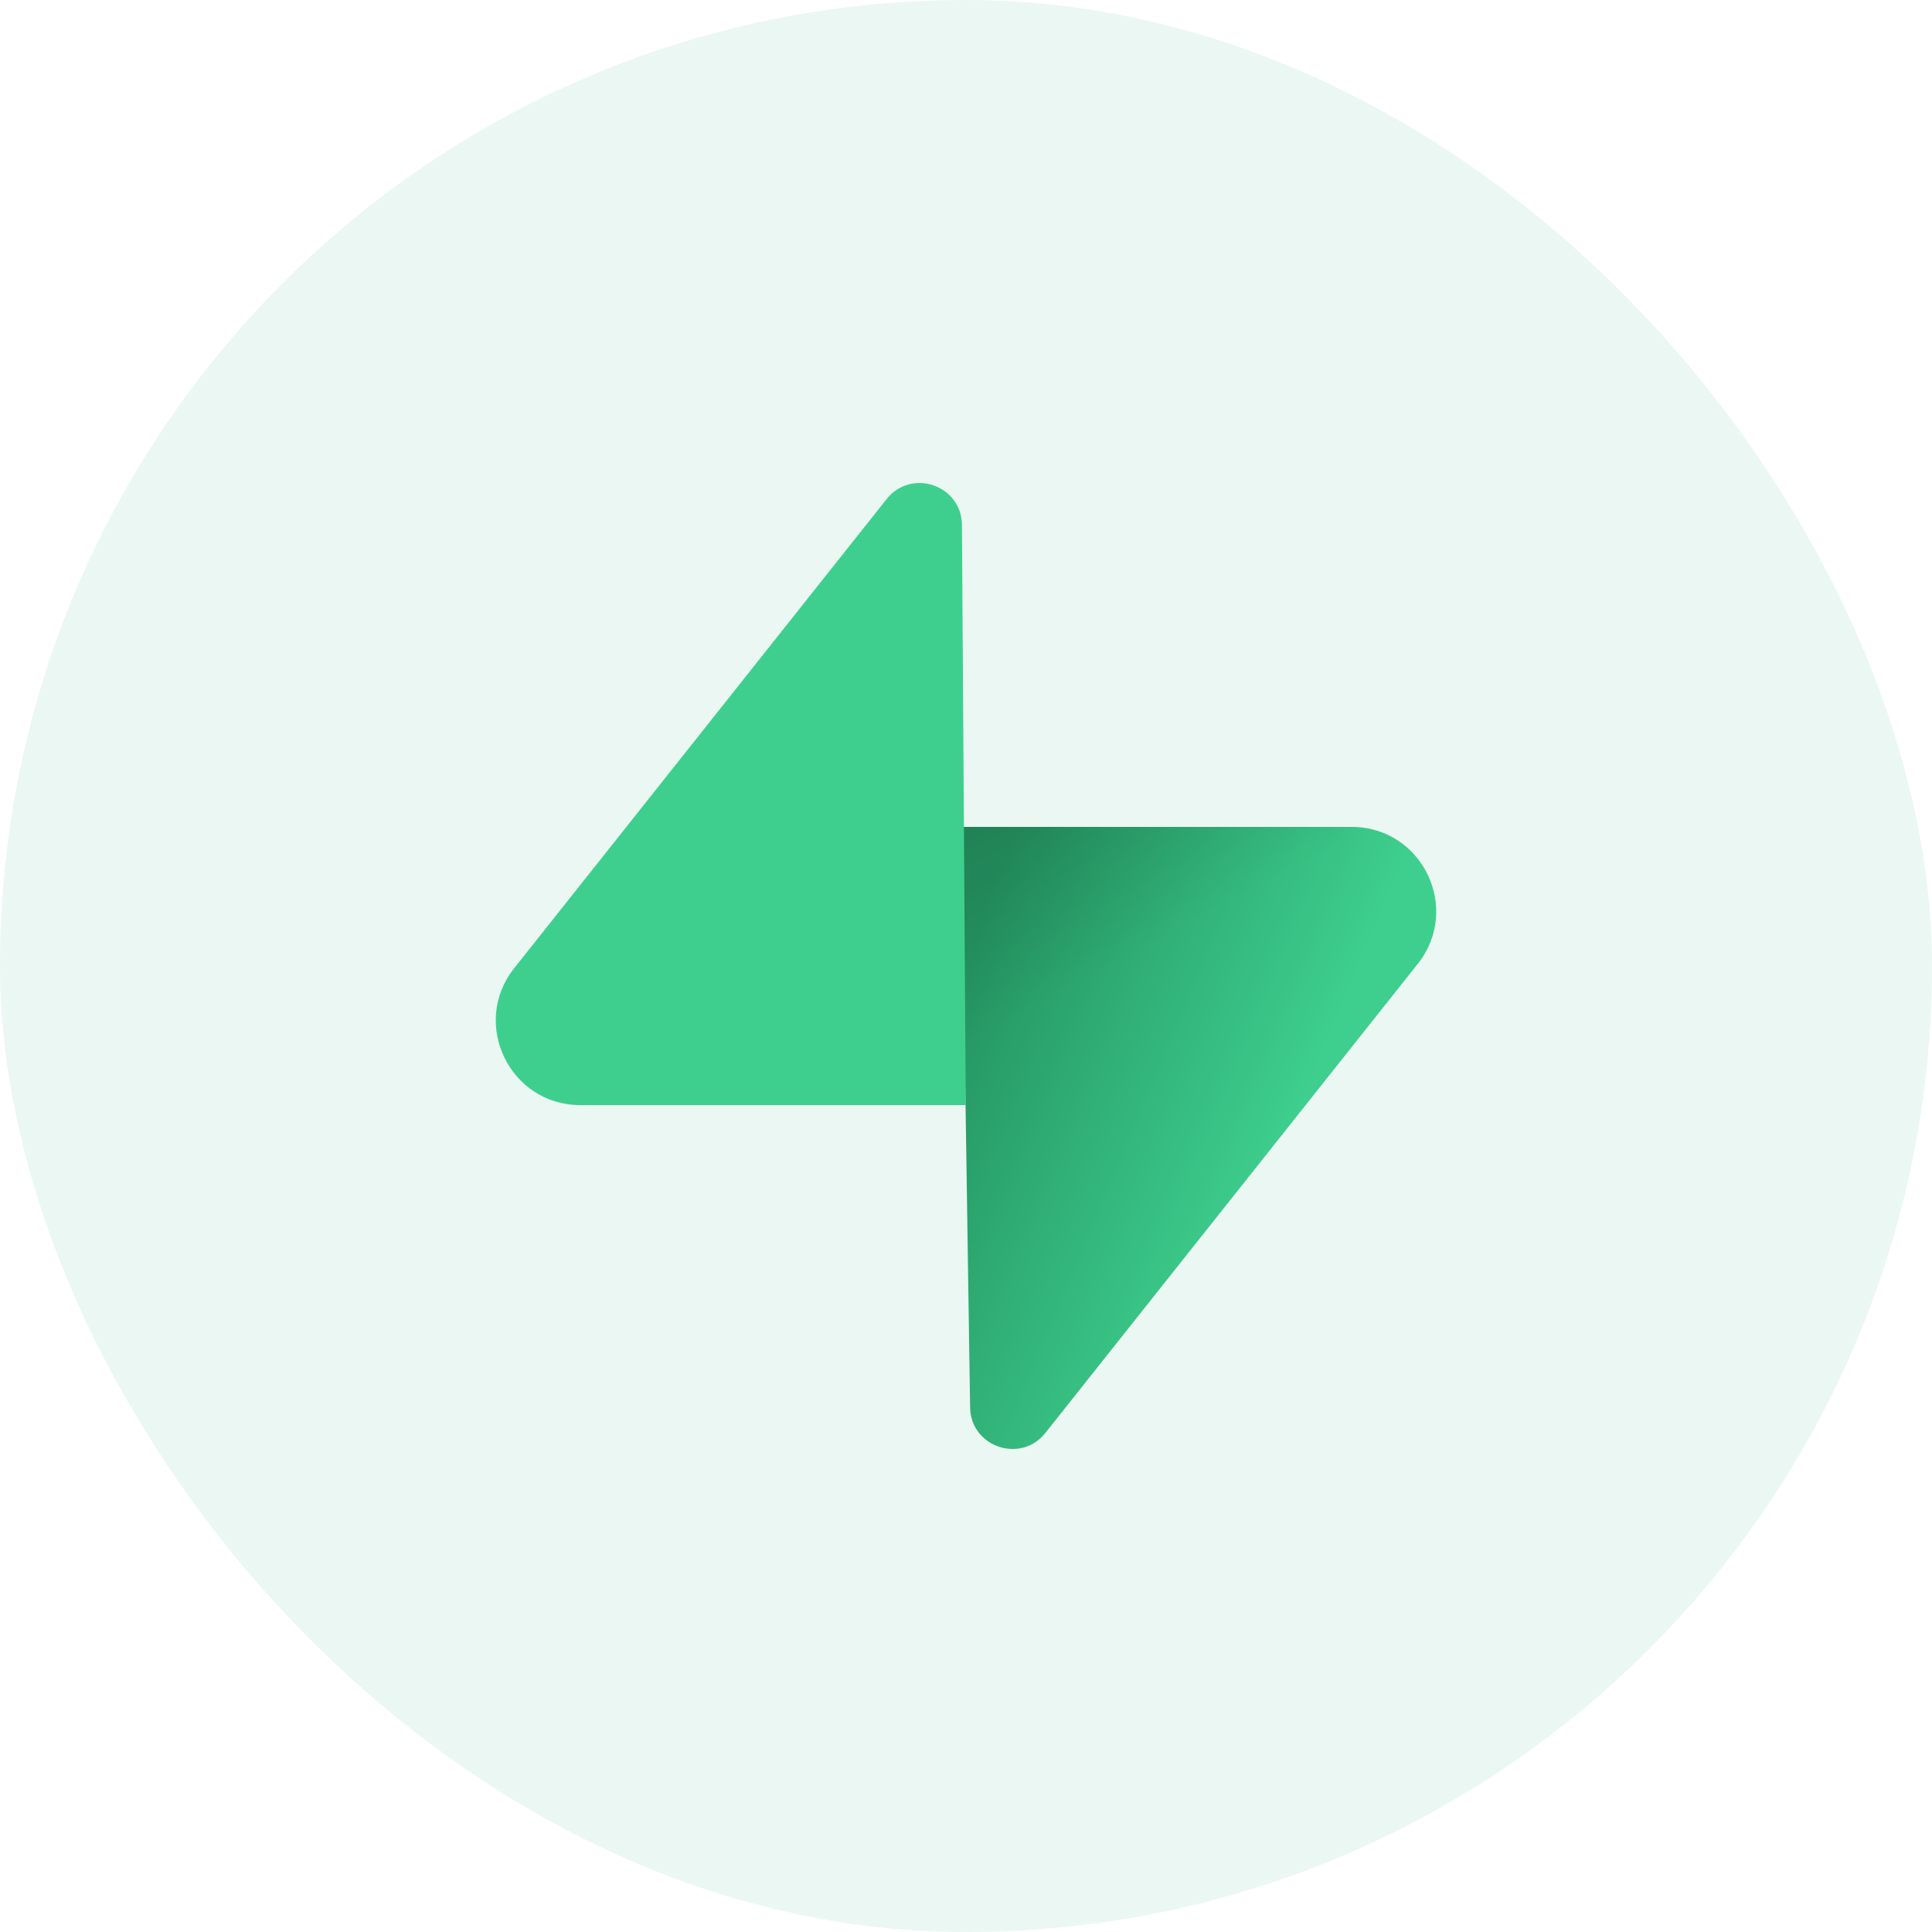 <svg xmlns="http://www.w3.org/2000/svg" width="48" height="48" viewBox="0 0 48 48" fill="none"><rect width="48" height="48" rx="24" fill="#32B278" fill-opacity="0.1"></rect><g clip-path="url(#clip0_10117_92003)"><path d="M25.972 35.601C25.36 36.373 24.115 35.95 24.102 34.964L23.885 20.544H33.581C35.337 20.544 36.316 22.572 35.224 23.947L25.972 35.601Z" fill="url(#paint0_linear_10117_92003)"></path><path d="M25.972 35.601C25.36 36.373 24.115 35.95 24.102 34.964L23.885 20.544H33.581C35.337 20.544 36.316 22.572 35.224 23.947L25.972 35.601Z" fill="url(#paint1_linear_10117_92003)" fill-opacity="0.2"></path><path d="M22.028 12.399C22.641 11.627 23.885 12.05 23.899 13.035L23.994 27.456H14.419C12.663 27.456 11.684 25.427 12.776 24.053L22.028 12.399Z" fill="#3ECF8E"></path></g><defs><linearGradient id="paint0_linear_10117_92003" x1="23.886" y1="23.742" x2="32.503" y2="27.356" gradientUnits="userSpaceOnUse"><stop stop-color="#249361"></stop><stop offset="1" stop-color="#3ECF8E"></stop></linearGradient><linearGradient id="paint1_linear_10117_92003" x1="20.065" y1="18.511" x2="23.995" y2="25.909" gradientUnits="userSpaceOnUse"><stop></stop><stop offset="1" stop-opacity="0"></stop></linearGradient><clipPath id="clip0_10117_92003"><rect width="24" height="24" fill="white" transform="translate(12 12)"></rect></clipPath></defs></svg>